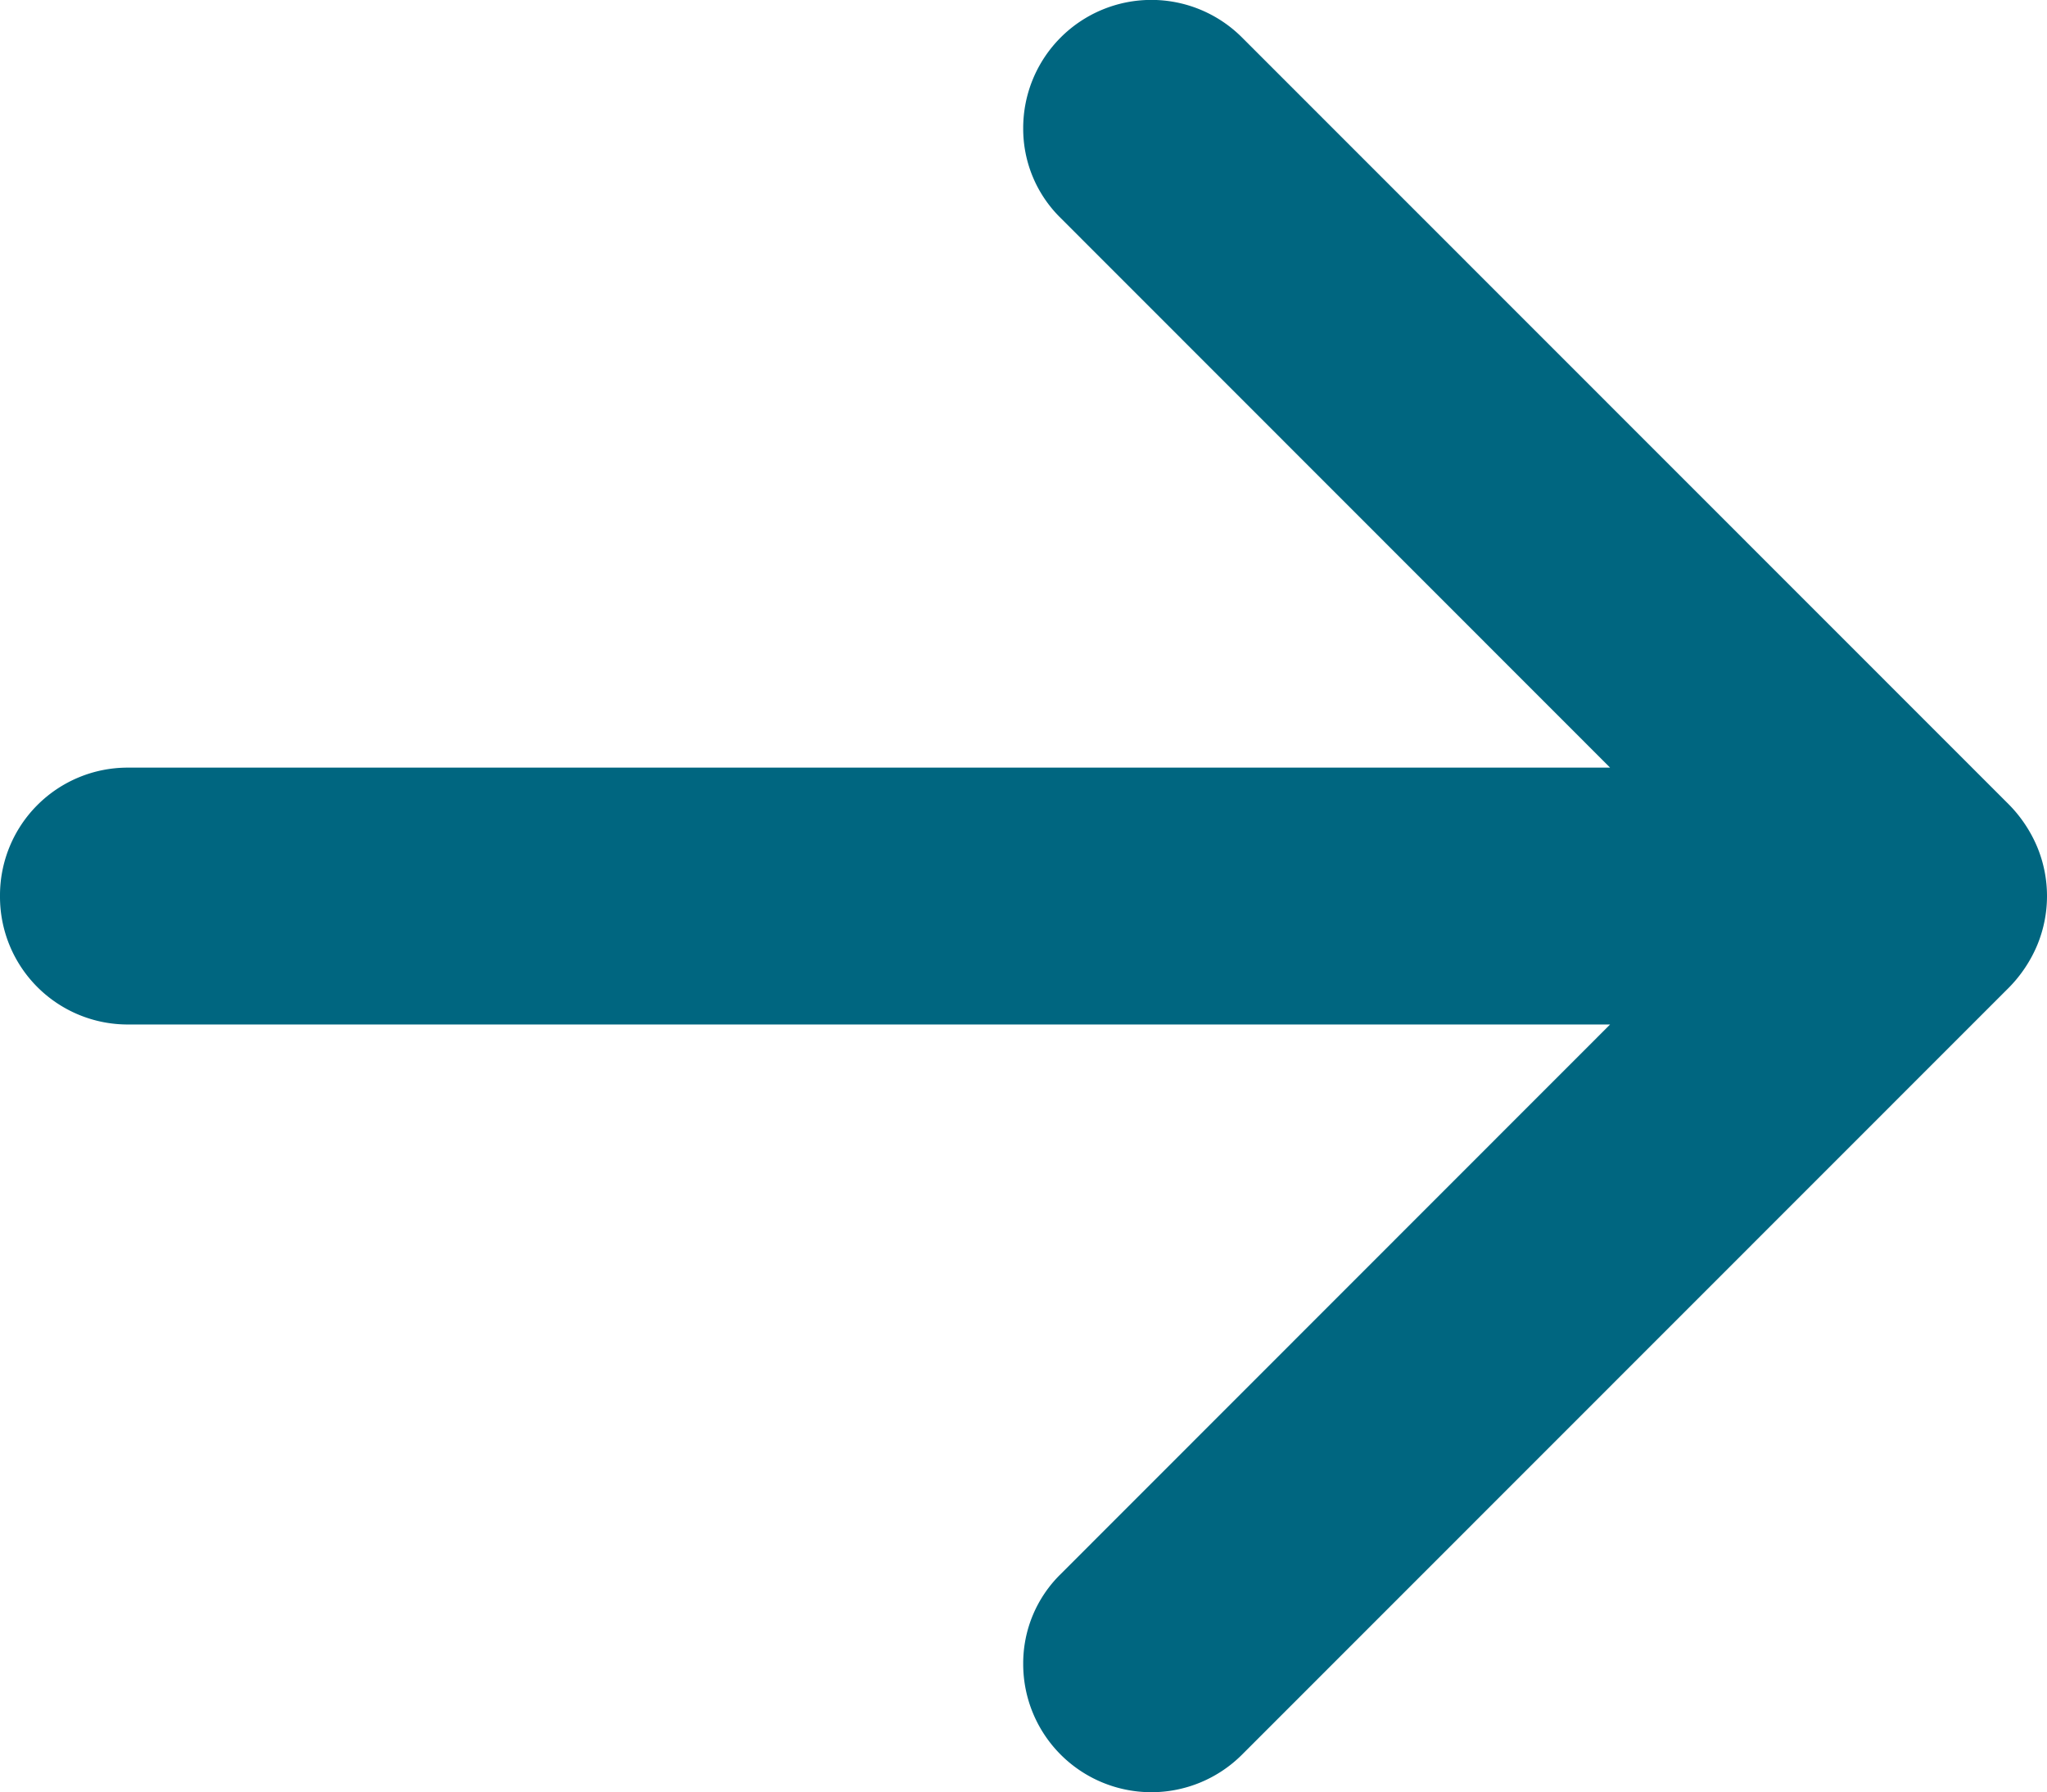 <?xml version="1.0" encoding="UTF-8"?> <svg xmlns="http://www.w3.org/2000/svg" width="13.704" height="12" viewBox="0 0 13.704 12"><g id="Arrow_2" transform="translate(-425.2 -1561)"><path id="Vector_15" d="M425.2,1567a.855.855,0,0,1,.856-.86h9.923l-3.678-3.68a.836.836,0,0,1-.251-.6.858.858,0,0,1,1.464-.61l5.138,5.14a.906.906,0,0,1,.186.28.858.858,0,0,1,0,.66.906.906,0,0,1-.186.28l-5.138,5.14a.858.858,0,0,1-1.464-.61.836.836,0,0,1,.251-.6l3.678-3.68h-9.923a.855.855,0,0,1-.856-.86Z" fill="#006680" fill-rule="evenodd"></path></g></svg> 